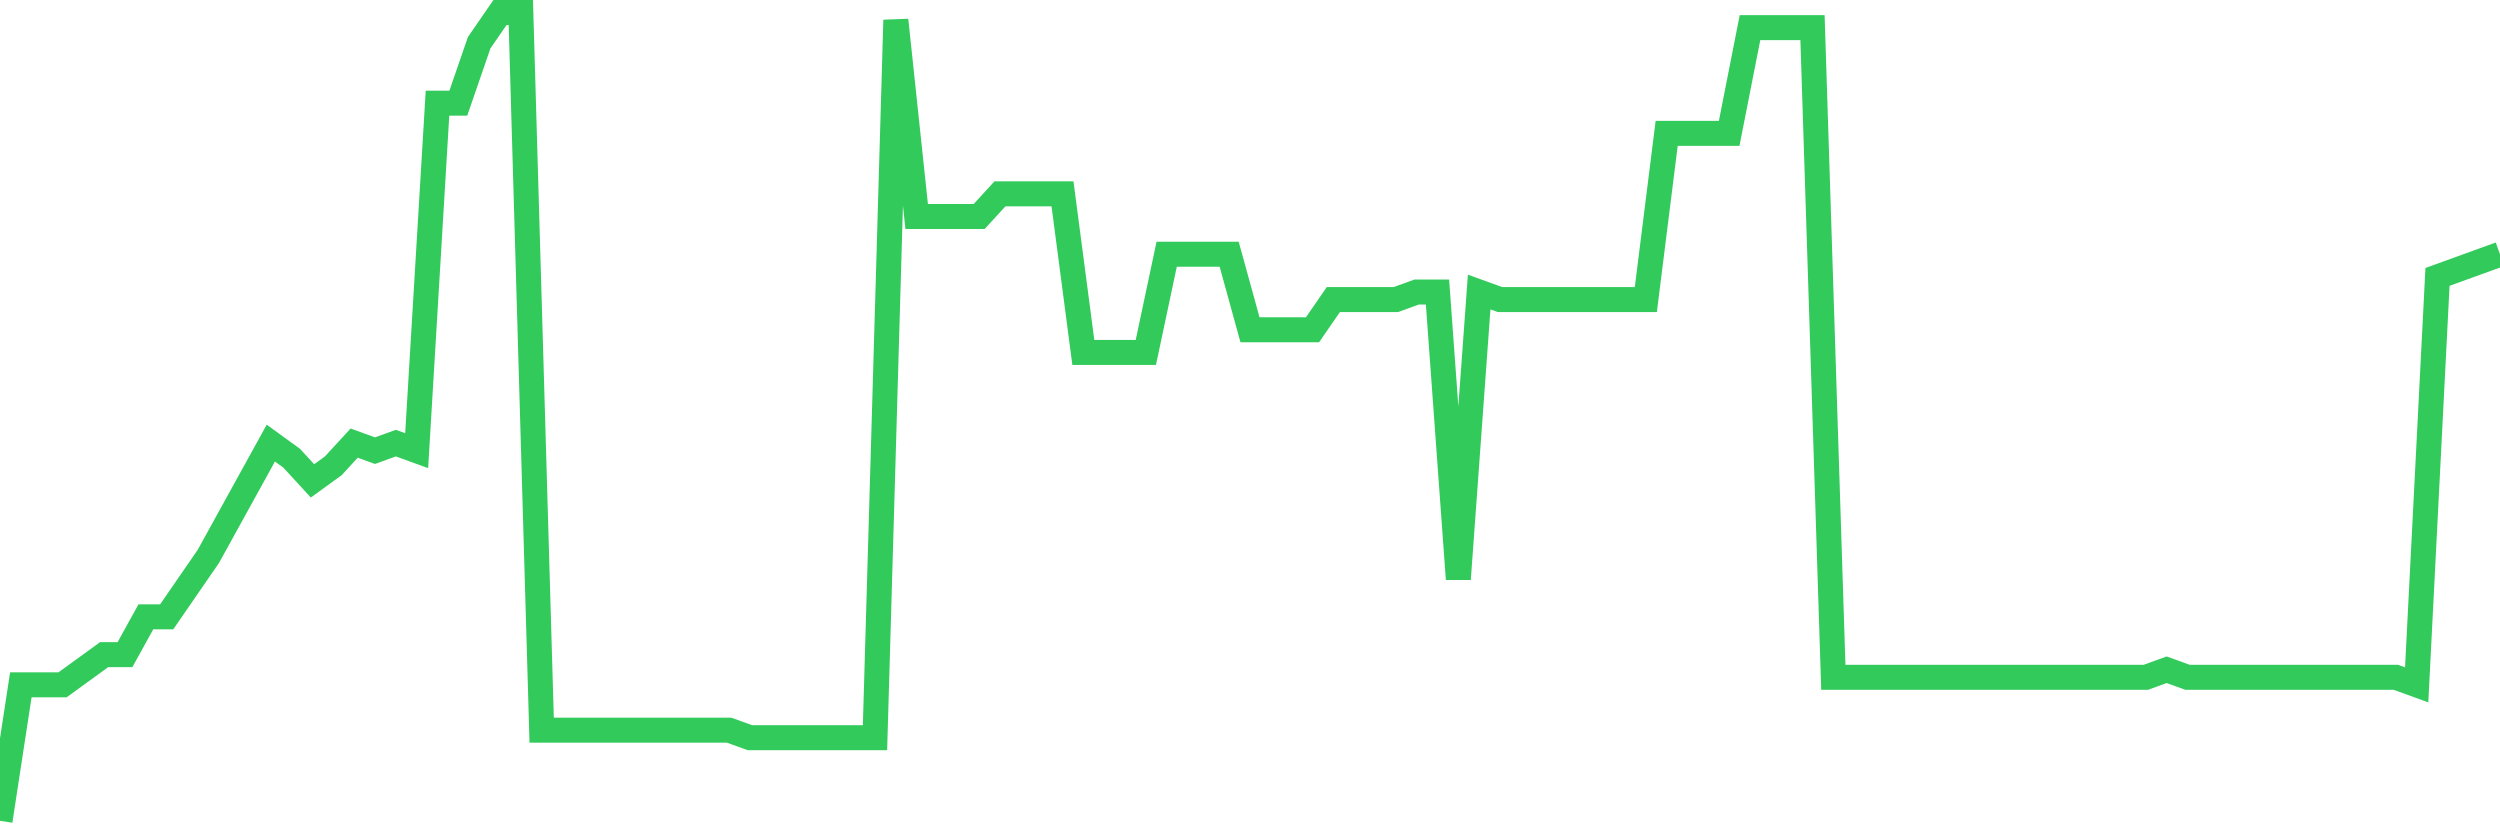 <svg
  xmlns="http://www.w3.org/2000/svg"
  xmlns:xlink="http://www.w3.org/1999/xlink"
  width="120"
  height="40"
  viewBox="0 0 120 40"
  preserveAspectRatio="none"
>
  <polyline
    points="0,39.4 1,32.873 2,32.873 3,32.873 4,32.148 5,31.422 6,31.422 7,29.609 8,29.609 9,28.159 10,26.708 11,24.895 12,23.082 13,21.269 14,21.994 15,23.082 16,22.357 17,21.269 18,21.632 19,21.269 20,21.632 21,4.951 22,4.951 23,2.05 24,0.6 25,0.6 26,35.049 27,35.049 28,35.049 29,35.049 30,35.049 31,35.049 32,35.049 33,35.049 34,35.049 35,35.049 36,35.411 37,35.411 38,35.411 39,35.411 40,35.411 41,35.411 42,35.411 43,0.963 44,10.391 45,10.391 46,10.391 47,10.391 48,9.303 49,9.303 50,9.303 51,9.303 52,16.918 53,16.918 54,16.918 55,16.918 56,12.204 57,12.204 58,12.204 59,12.204 60,15.83 61,15.83 62,15.83 63,15.83 64,14.379 65,14.379 66,14.379 67,14.379 68,14.017 69,14.017 70,27.796 71,14.017 72,14.379 73,14.379 74,14.379 75,14.379 76,14.379 77,14.379 78,14.379 79,14.379 80,6.402 81,6.402 82,6.402 83,6.402 84,1.325 85,1.325 86,1.325 87,1.325 88,32.51 89,32.51 90,32.51 91,32.51 92,32.51 93,32.51 94,32.51 95,32.51 96,32.51 97,32.51 98,32.51 99,32.51 100,32.51 101,32.51 102,32.51 103,32.51 104,32.148 105,32.51 106,32.51 107,32.51 108,32.51 109,32.51 110,32.51 111,32.51 112,32.51 113,32.51 114,32.51 115,32.51 116,32.873 117,13.292 118,12.929 119,12.566 120,12.204"
    fill="none"
    stroke="#32ca5b"
    stroke-width="1.2"
  >
  </polyline>
</svg>